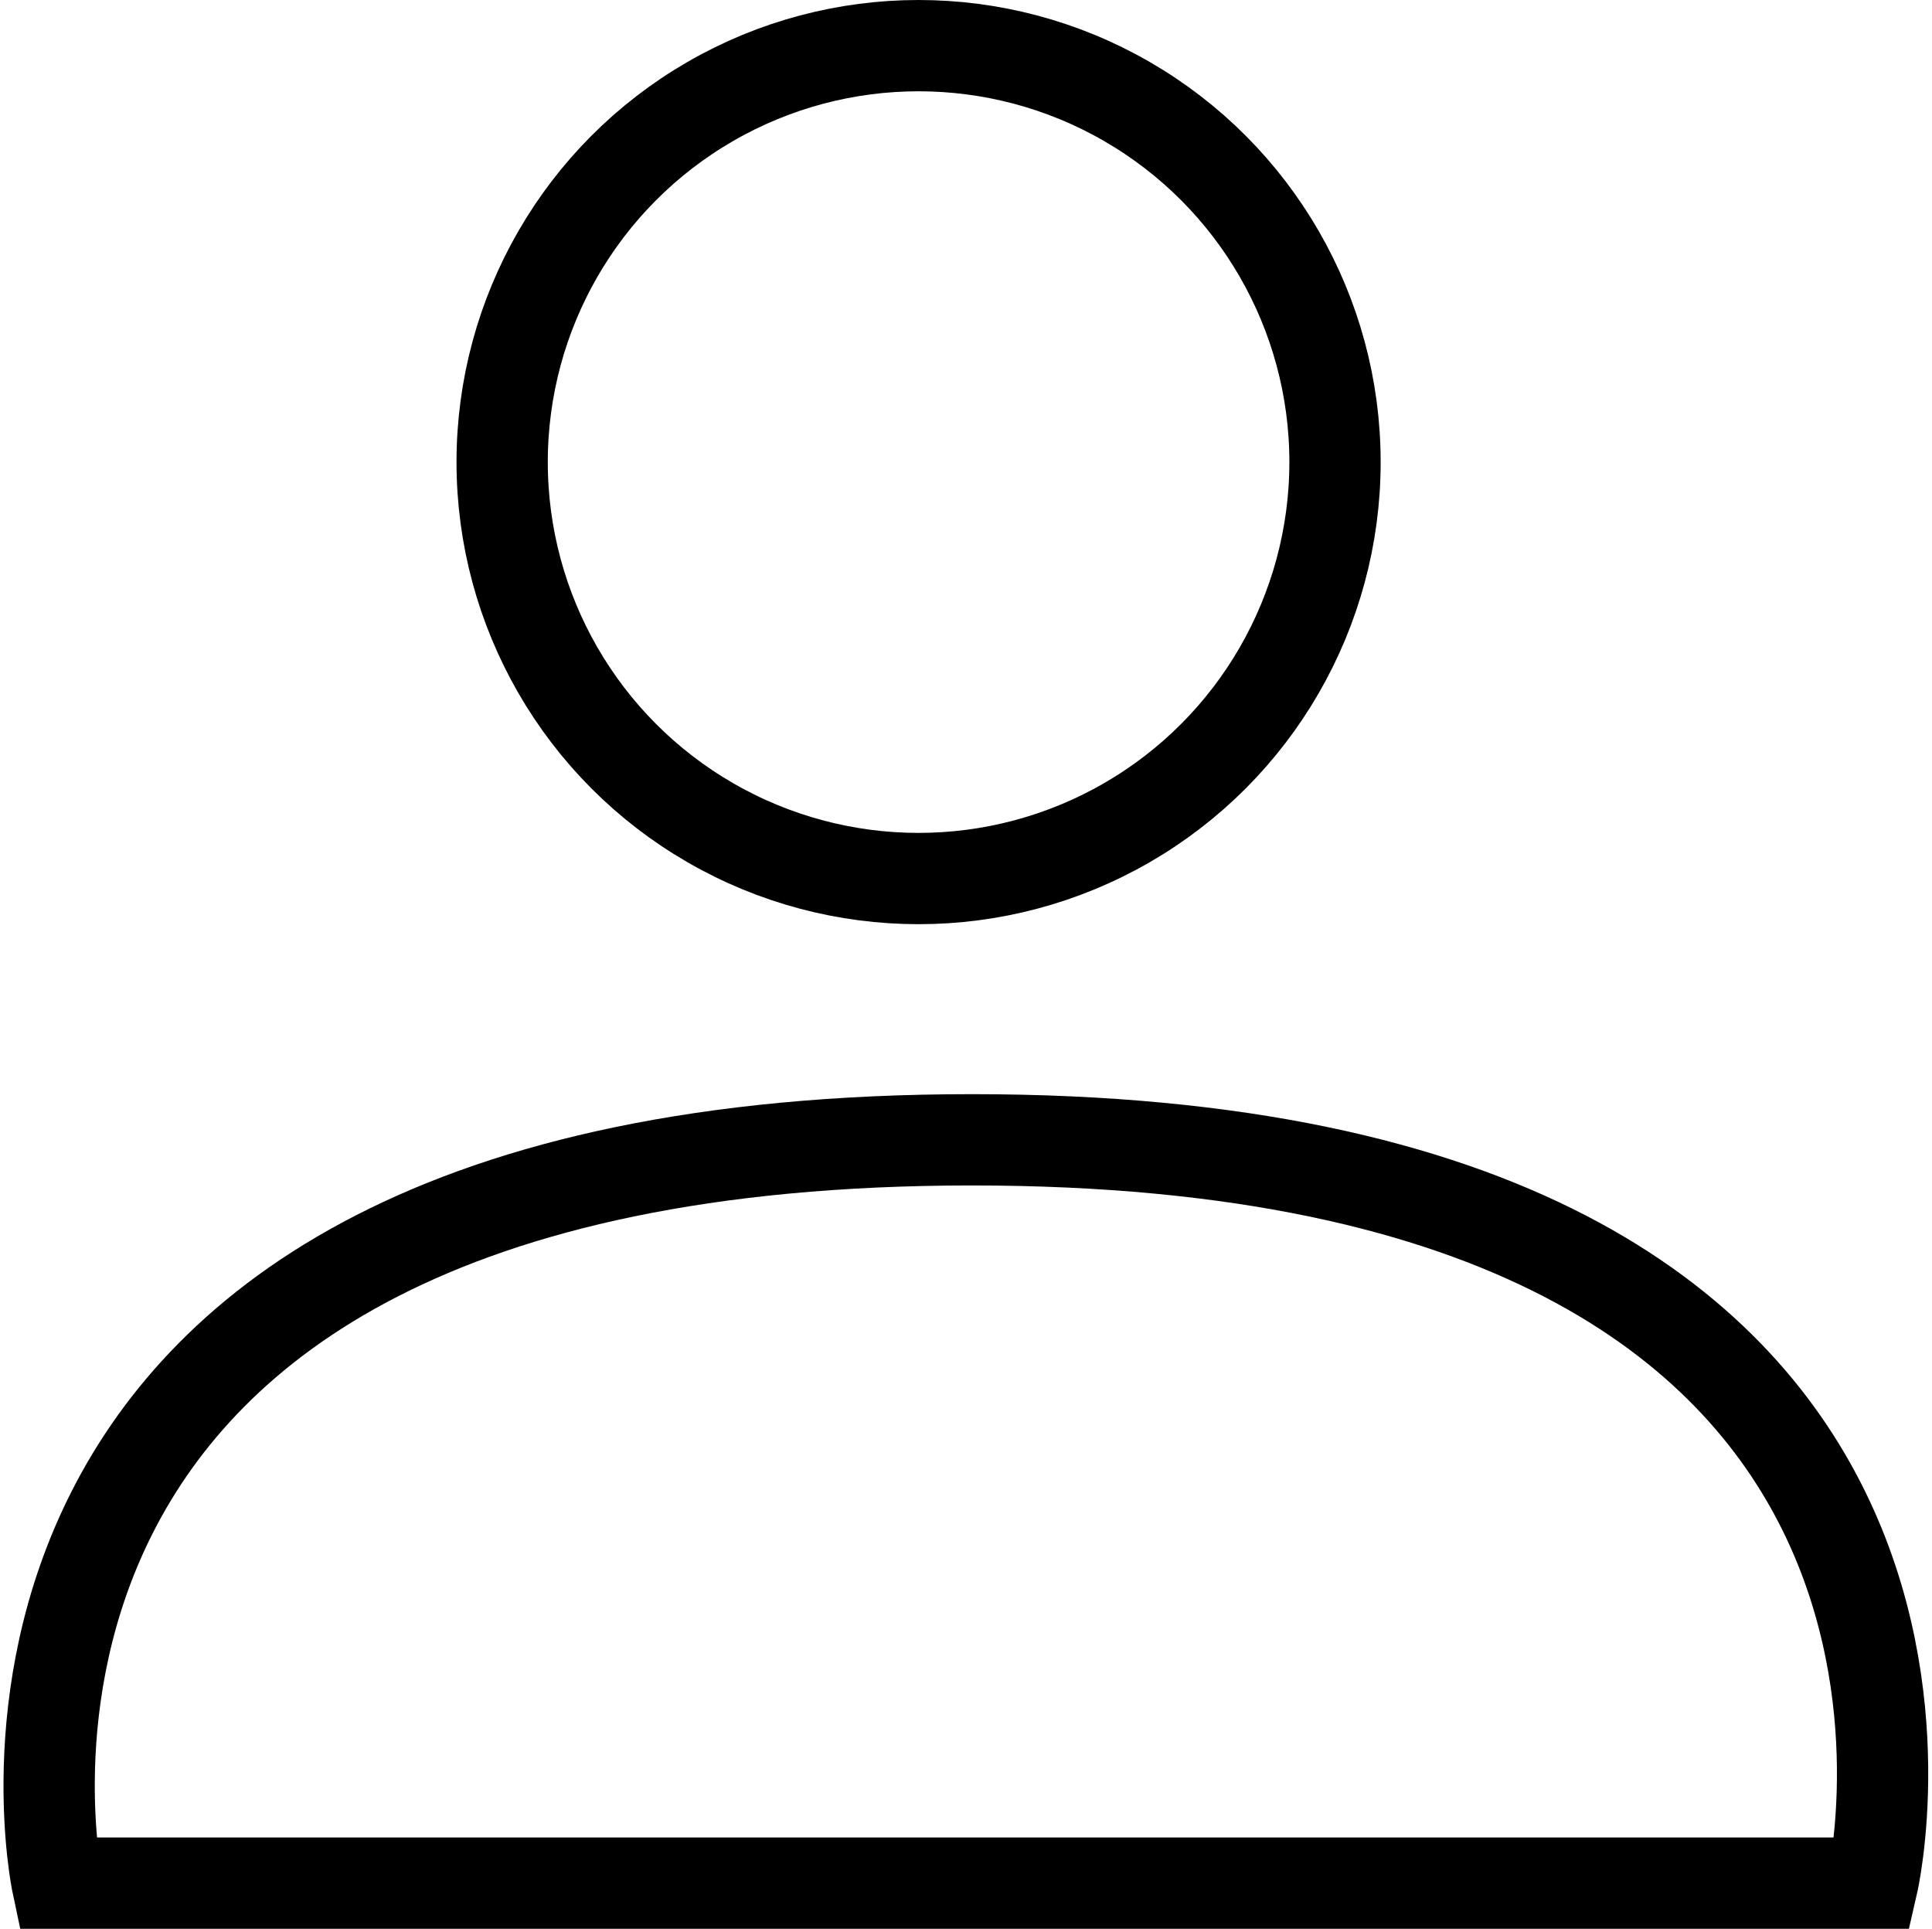 <svg xmlns="http://www.w3.org/2000/svg" width="21.165" height="21.129" viewBox="0 0 21.165 21.129">
  <g id="user" transform="translate(-1239.136 -35.055)">
    <circle id="楕円形_448" data-name="楕円形 448" cx="4.562" cy="4.562" r="4.562" transform="translate(1244.637 35.555)" fill="none" stroke="#000" stroke-miterlimit="10" stroke-width="1"/>
    <path id="パス_124770" data-name="パス 124770" d="M69.068,20.684H49.181S47.458,12.541,59.2,12.541,69.068,20.684,69.068,20.684Z" transform="translate(1190.582 35)" fill="none" stroke="#000" stroke-miterlimit="10" stroke-width="1"/>
  </g>
</svg>
